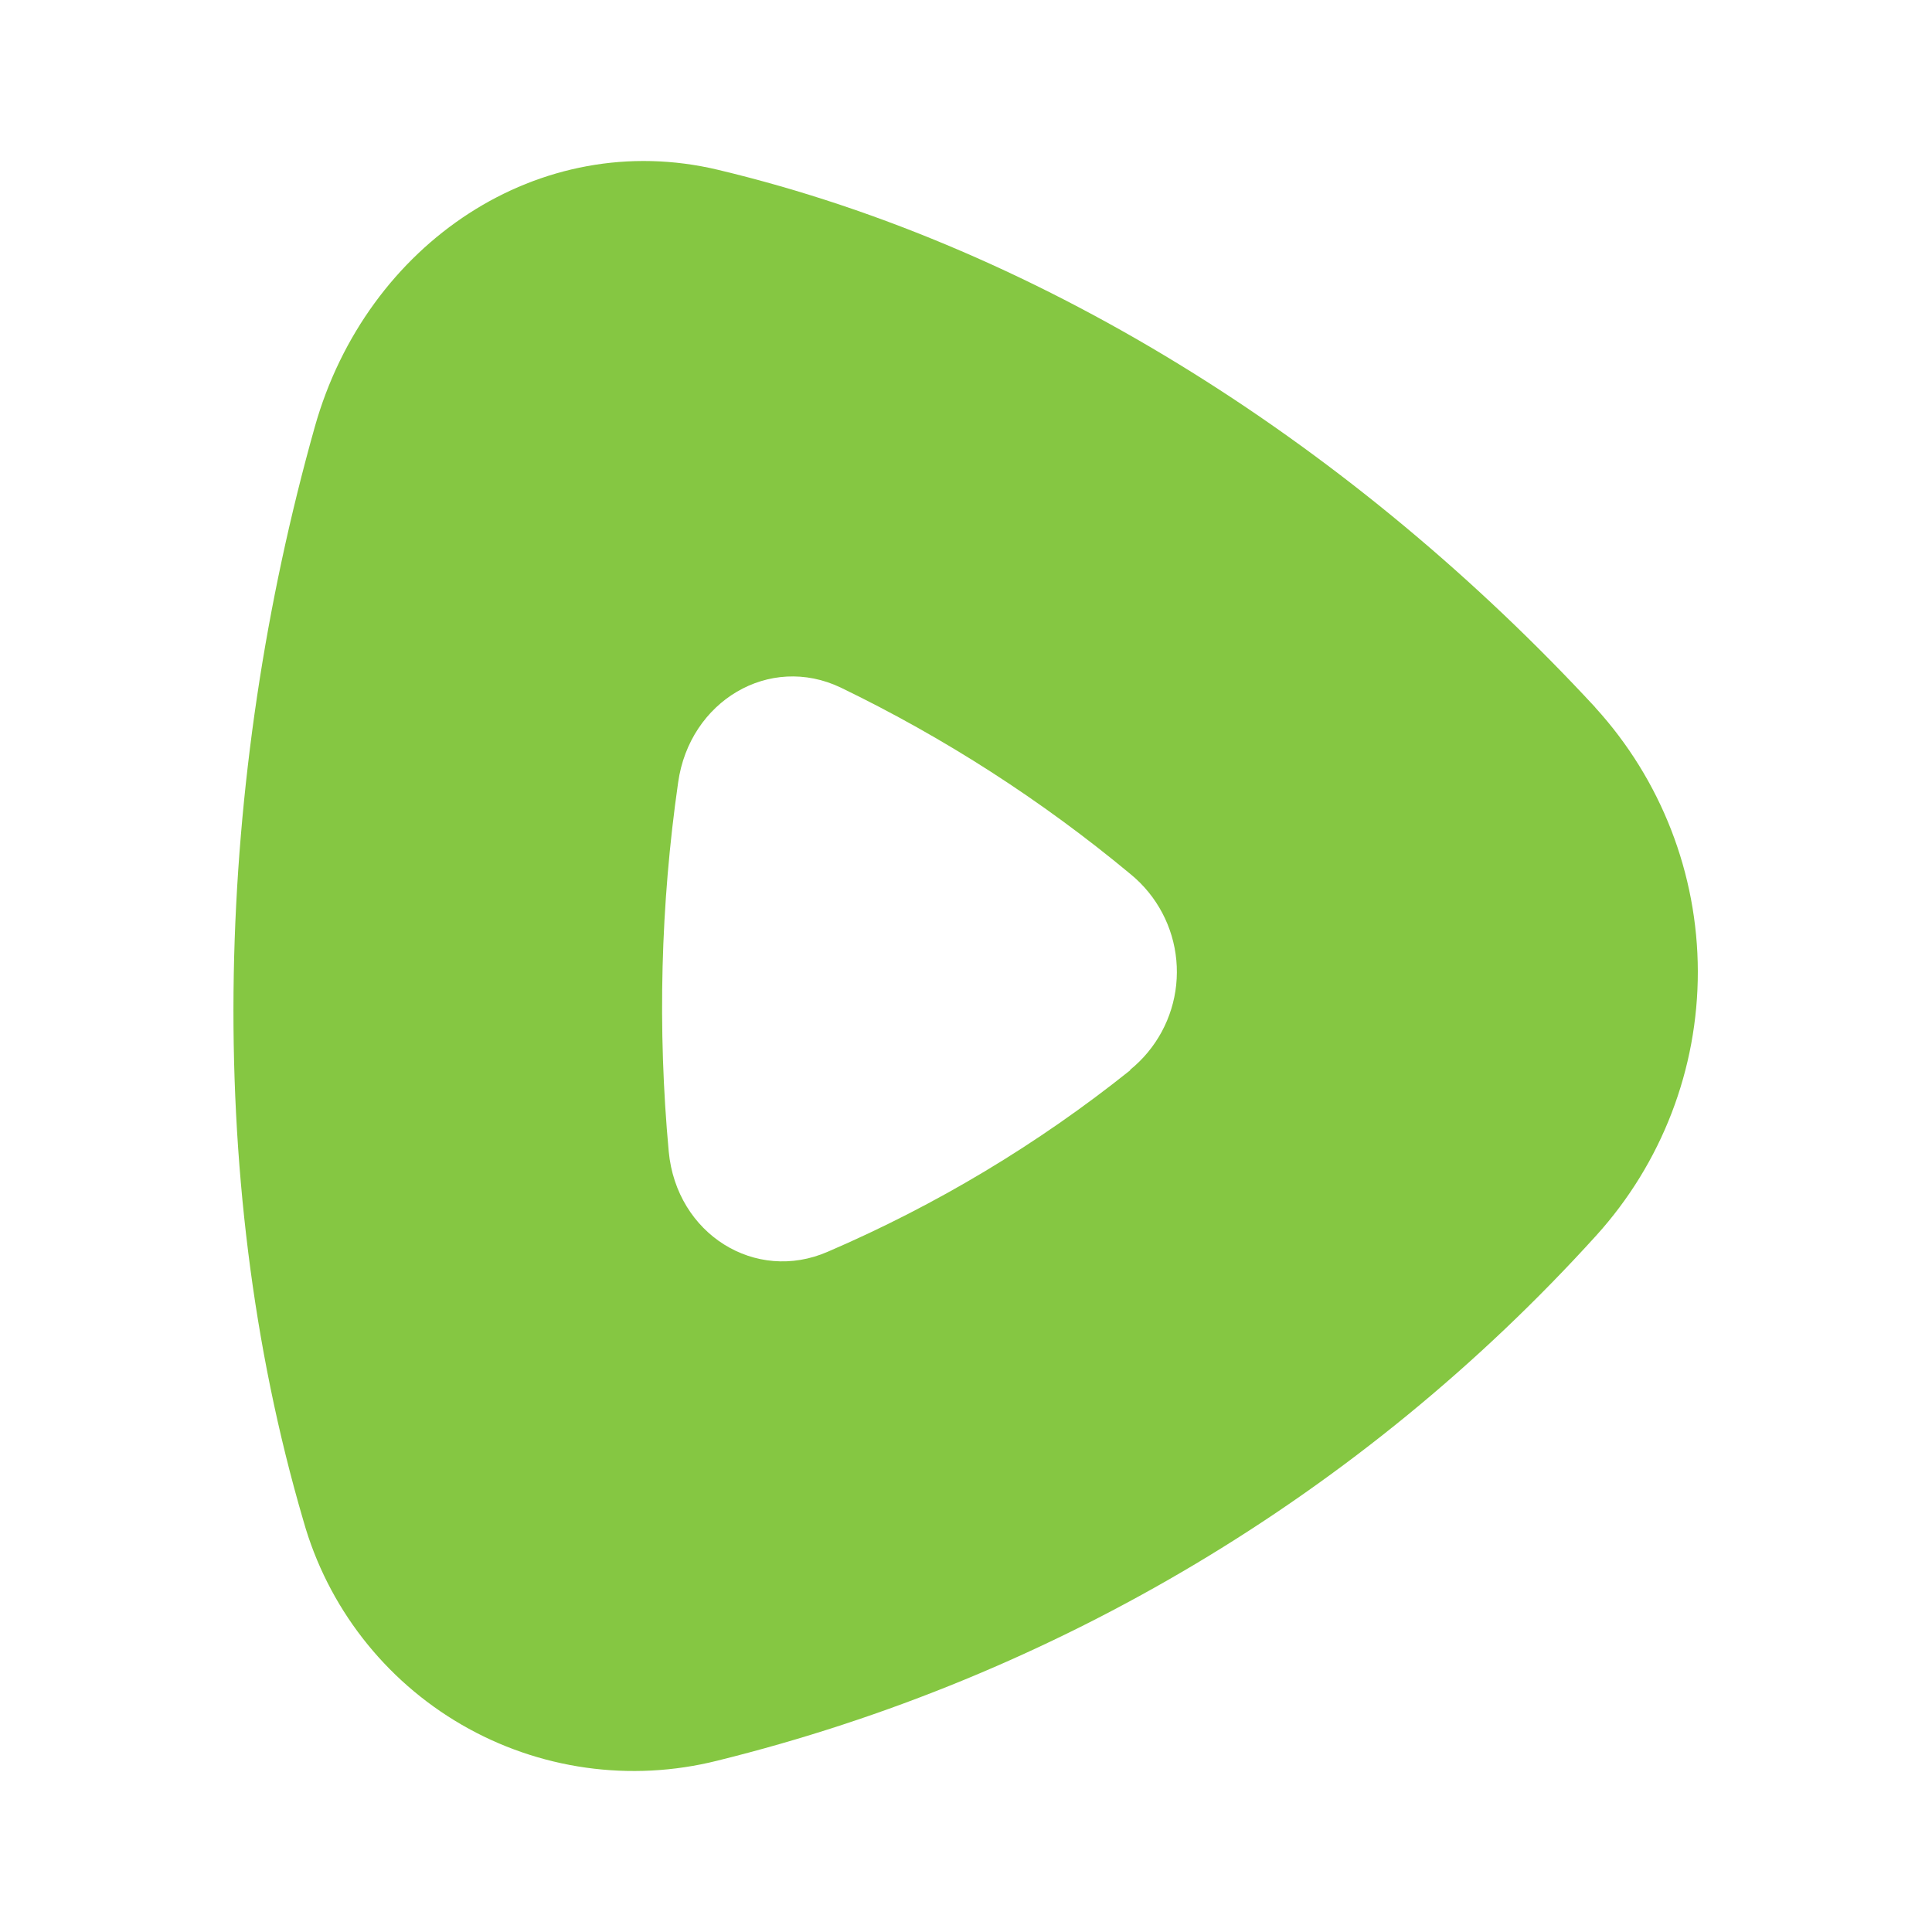 <svg width="240" height="240" viewBox="0 0 240 240" fill="none" xmlns="http://www.w3.org/2000/svg">
<path d="M140.399 132.889C141.997 131.592 143.324 129.994 144.305 128.184C145.285 126.375 145.899 124.39 146.112 122.343C146.324 120.296 146.132 118.227 145.545 116.254C144.958 114.282 143.988 112.444 142.691 110.847C142.008 110.006 141.24 109.238 140.399 108.555C129.398 99.418 117.329 91.65 104.457 85.421C95.573 81.171 85.656 87.088 84.24 97.205C82.058 112.39 81.666 127.779 83.073 143.056C84.04 153.306 93.84 159.423 102.84 155.49C116.31 149.695 128.941 142.116 140.391 132.956V132.889H140.399ZM198.167 87.888C206.345 96.848 210.889 108.535 210.91 120.666C210.932 132.797 206.43 144.5 198.284 153.489C169.181 185.611 131.16 208.324 89.081 218.724C78.319 221.418 66.931 219.81 57.335 214.243C47.739 208.675 40.692 199.587 37.688 188.907C24.988 145.573 26.855 96.572 39.105 53.029C45.539 30.17 67.047 15.811 89.19 21.095C130.232 30.878 168.733 56.062 198.167 87.871V87.888Z" fill="#85C742"/>
</svg>